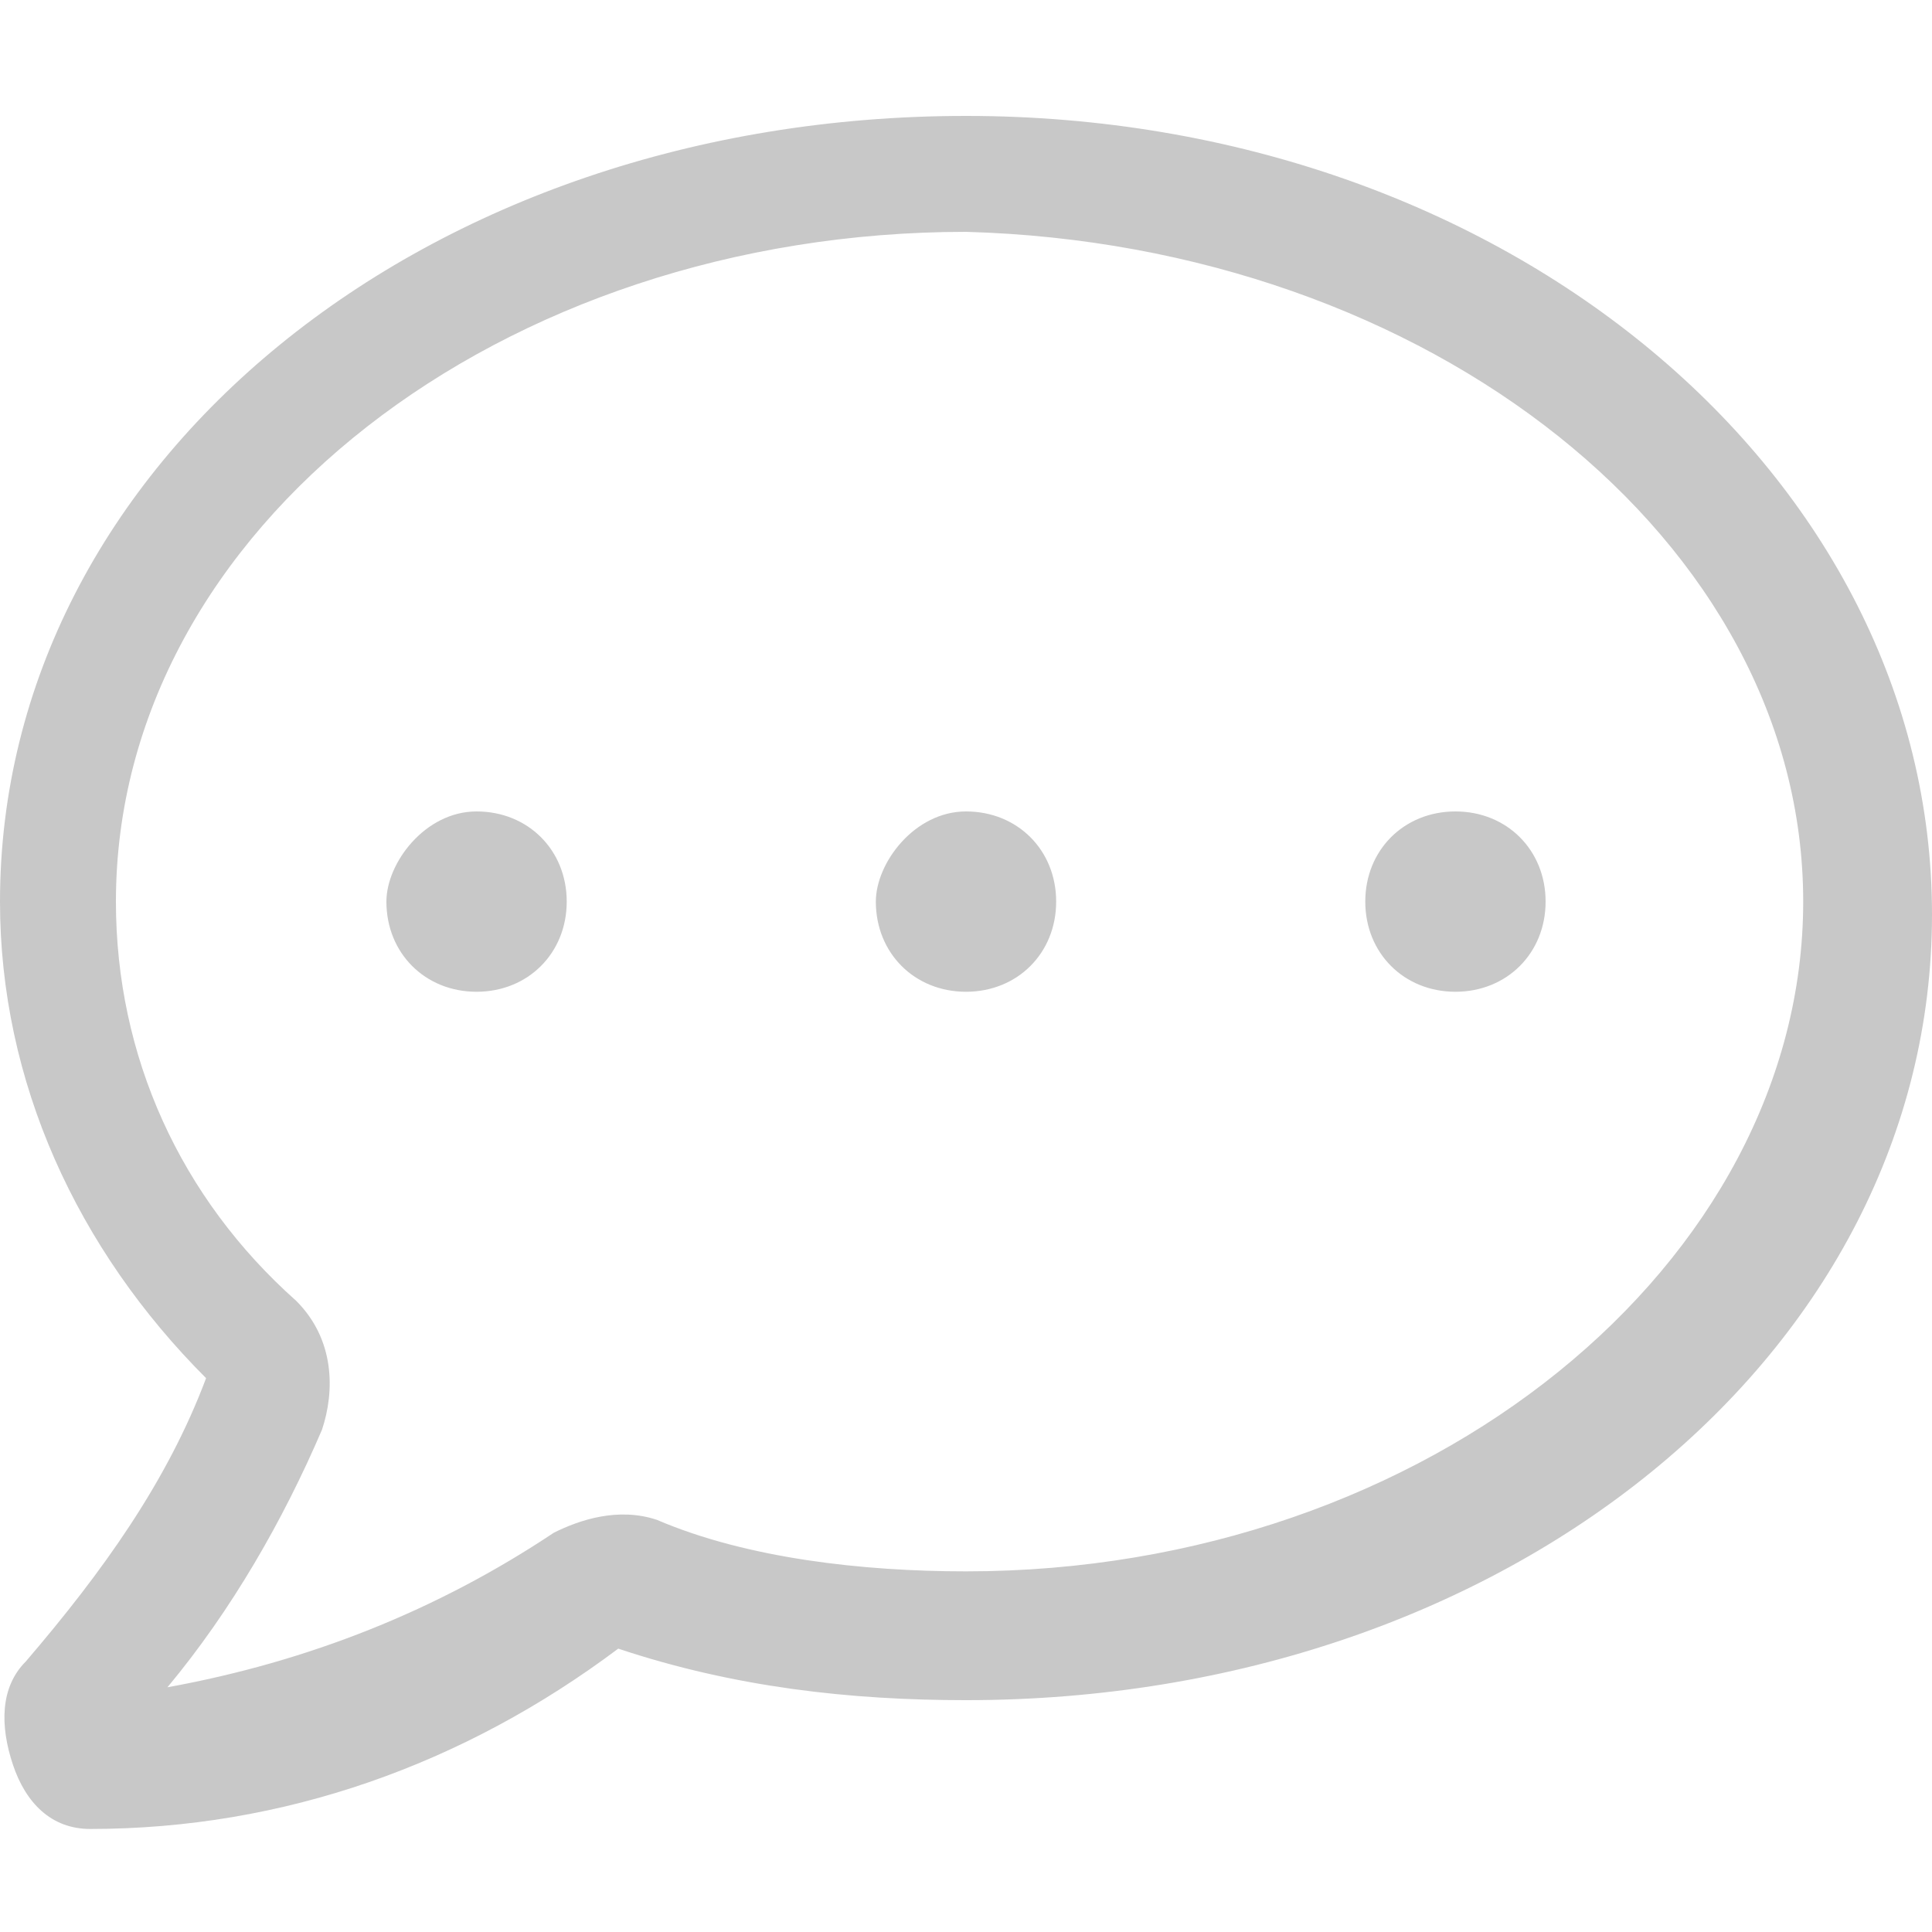 <?xml version="1.0" encoding="utf-8"?>
<!-- Generator: Adobe Illustrator 26.0.3, SVG Export Plug-In . SVG Version: 6.00 Build 0)  -->
<svg version="1.1" id="Layer_1" xmlns="http://www.w3.org/2000/svg" xmlns:xlink="http://www.w3.org/1999/xlink" x="0px" y="0px"
	 viewBox="0 0 15 15" style="enable-background:new 0 0 15 15;" xml:space="preserve">
<style type="text/css">
	.st0{fill:#C8C8C8;}
</style>
<path id="comment-dots-light" class="st0" d="M7.5,0.9C3.3,0.9,0,3.6,0,7c0,1.4,0.6,2.7,1.6,3.7c-0.3,0.8-0.8,1.5-1.4,2.2
	c-0.2,0.2-0.2,0.5-0.1,0.8c0.1,0.3,0.3,0.5,0.6,0.5c1.5,0,2.9-0.5,4.1-1.4c0.9,0.3,1.8,0.4,2.7,0.4c4.2,0,7.5-2.7,7.5-6.1
	S11.7,0.9,7.5,0.9z M7.5,12.2c-0.8,0-1.7-0.1-2.4-0.4c-0.3-0.1-0.6,0-0.8,0.1c-0.9,0.6-1.9,1-3,1.2c0.5-0.6,0.9-1.3,1.2-2v0
	c0.1-0.3,0.1-0.7-0.2-1C1.4,9.3,0.9,8.2,0.9,7c0-2.9,3-5.2,6.6-5.2C11.1,1.9,14,4.2,14,7S11.1,12.2,7.5,12.2z M7.5,6.3
	C7.1,6.3,6.8,6.7,6.8,7c0,0.4,0.3,0.7,0.7,0.7c0.4,0,0.7-0.3,0.7-0.7S7.9,6.3,7.5,6.3C7.5,6.3,7.5,6.3,7.5,6.3z M11.3,6.3
	c-0.4,0-0.7,0.3-0.7,0.7c0,0.4,0.3,0.7,0.7,0.7C11.7,7.7,12,7.4,12,7S11.7,6.3,11.3,6.3C11.3,6.3,11.3,6.3,11.3,6.3z M3.7,6.3
	C3.3,6.3,3,6.7,3,7c0,0.4,0.3,0.7,0.7,0.7S4.4,7.4,4.4,7S4.1,6.3,3.7,6.3C3.7,6.3,3.7,6.3,3.7,6.3z"/>
</svg>
